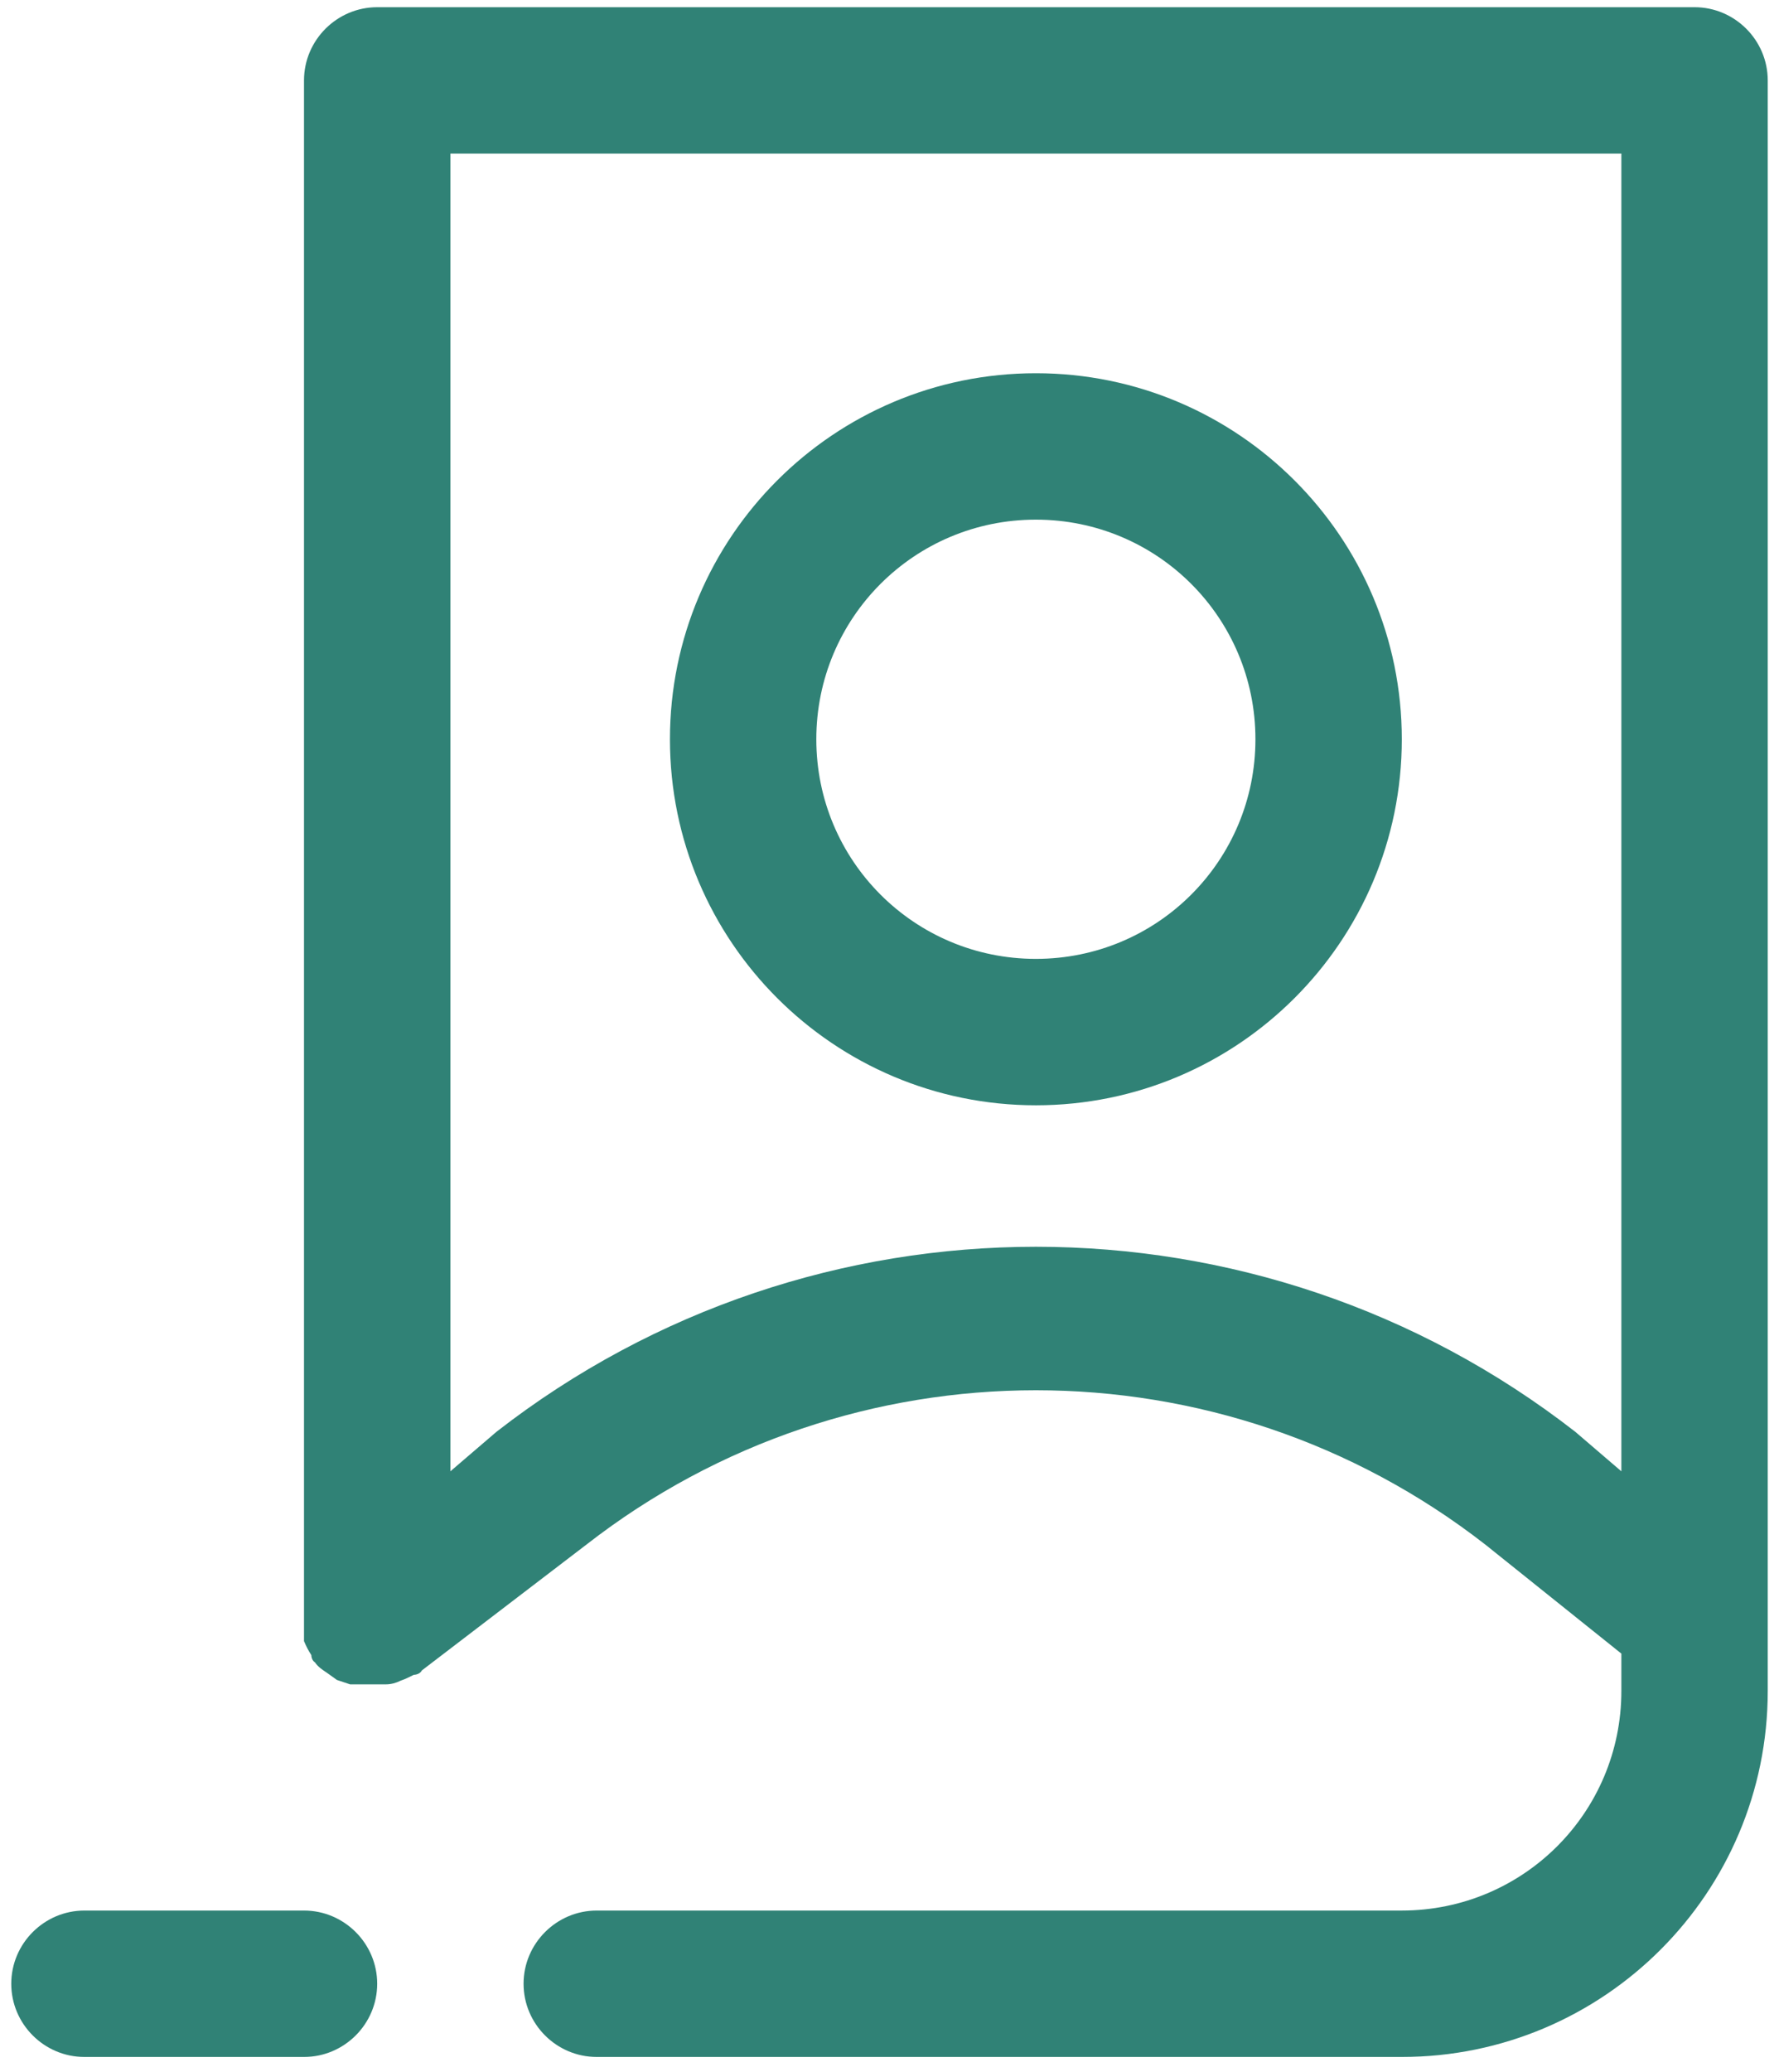 <svg width="79" height="92" viewBox="0 0 79 92" fill="none" xmlns="http://www.w3.org/2000/svg">
<g id="Calque_1" clip-path="url(#clip0_3612_4107)">
<path id="Vector" d="M75.25 0.32H16.75C14.963 0.32 13.5 1.783 13.5 3.57V72.21C13.5 72.438 13.5 72.633 13.5 72.86C13.598 73.088 13.695 73.283 13.825 73.478C13.825 73.478 13.825 73.705 13.988 73.803C14.117 73.998 14.312 74.128 14.508 74.258L14.963 74.583C15.158 74.648 15.352 74.713 15.547 74.778H17.14C17.367 74.778 17.595 74.713 17.79 74.615C17.985 74.55 18.18 74.453 18.375 74.355C18.375 74.355 18.635 74.355 18.733 74.16L26.045 68.57C37.778 59.438 54.222 59.438 65.955 68.57L72 73.413V75.07C72 80.465 67.645 84.82 62.25 84.82H26.5C24.712 84.82 23.25 86.283 23.25 88.07C23.25 89.858 24.712 91.32 26.5 91.32H62.25C71.22 91.32 78.5 84.04 78.5 75.07V3.57C78.5 1.783 77.037 0.32 75.25 0.32ZM69.953 63.565C55.88 52.613 36.12 52.613 22.047 63.565L20 65.32V6.82H72V65.32L69.953 63.565Z" fill="#308276"/>
<path id="Vector_2" d="M46 16.57C37.03 16.57 29.75 23.85 29.75 32.82C29.75 41.79 37.03 49.07 46 49.07C54.97 49.07 62.25 41.79 62.25 32.82C62.25 23.85 54.97 16.57 46 16.57ZM46 42.57C40.605 42.57 36.25 38.215 36.25 32.82C36.25 27.425 40.605 23.07 46 23.07C51.395 23.07 55.75 27.425 55.75 32.82C55.75 38.215 51.395 42.57 46 42.57Z" fill="#308276"/>
<path id="Vector_3" d="M13.5 84.82H3.75C1.962 84.82 0.5 86.283 0.5 88.07C0.5 89.858 1.962 91.32 3.75 91.32H13.5C15.287 91.32 16.75 89.858 16.75 88.07C16.75 86.283 15.287 84.82 13.5 84.82Z" fill="#308276"/>
</g>
<defs>
<clipPath id="clip0_3612_4107">
<rect width="78" height="91" fill="white" transform="translate(0.5 0.32)"/>
</clipPath>
</defs>
</svg>
